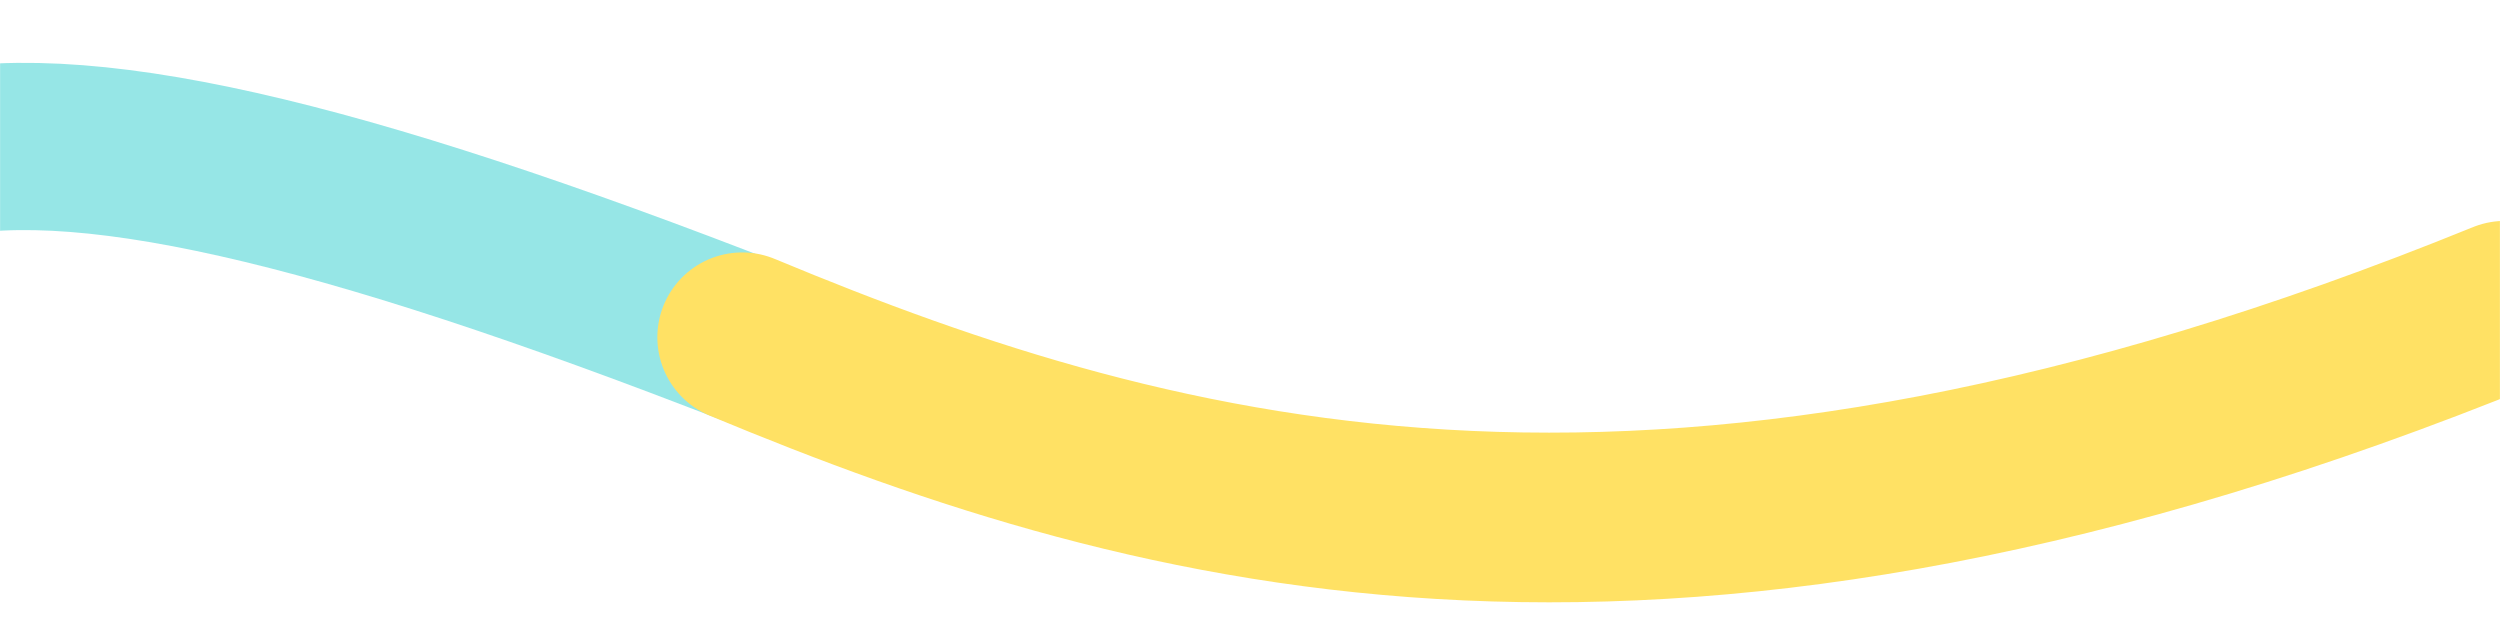 <?xml version="1.0" encoding="UTF-8"?>
<svg xmlns="http://www.w3.org/2000/svg" width="2048" height="514" viewBox="0 0 2048 514" fill="none">
  <mask id="mask0_2610_9034" style="mask-type:alpha" maskUnits="userSpaceOnUse" x="0" y="0" width="2048" height="514">
    <rect width="2048" height="514" fill="#D9D9D9"></rect>
  </mask>
  <g mask="url(#mask0_2610_9034)">
    <path d="M-77 133.318C43 94.608 251.5 140.253 588 269.5" stroke="#96E6E6" stroke-width="137" stroke-linecap="square"></path>
    <path d="M608 276.292C955.5 420.958 1365 529.958 2052 250.458" stroke="#FFE164" stroke-width="139" stroke-linecap="round"></path>
  </g>
</svg>

